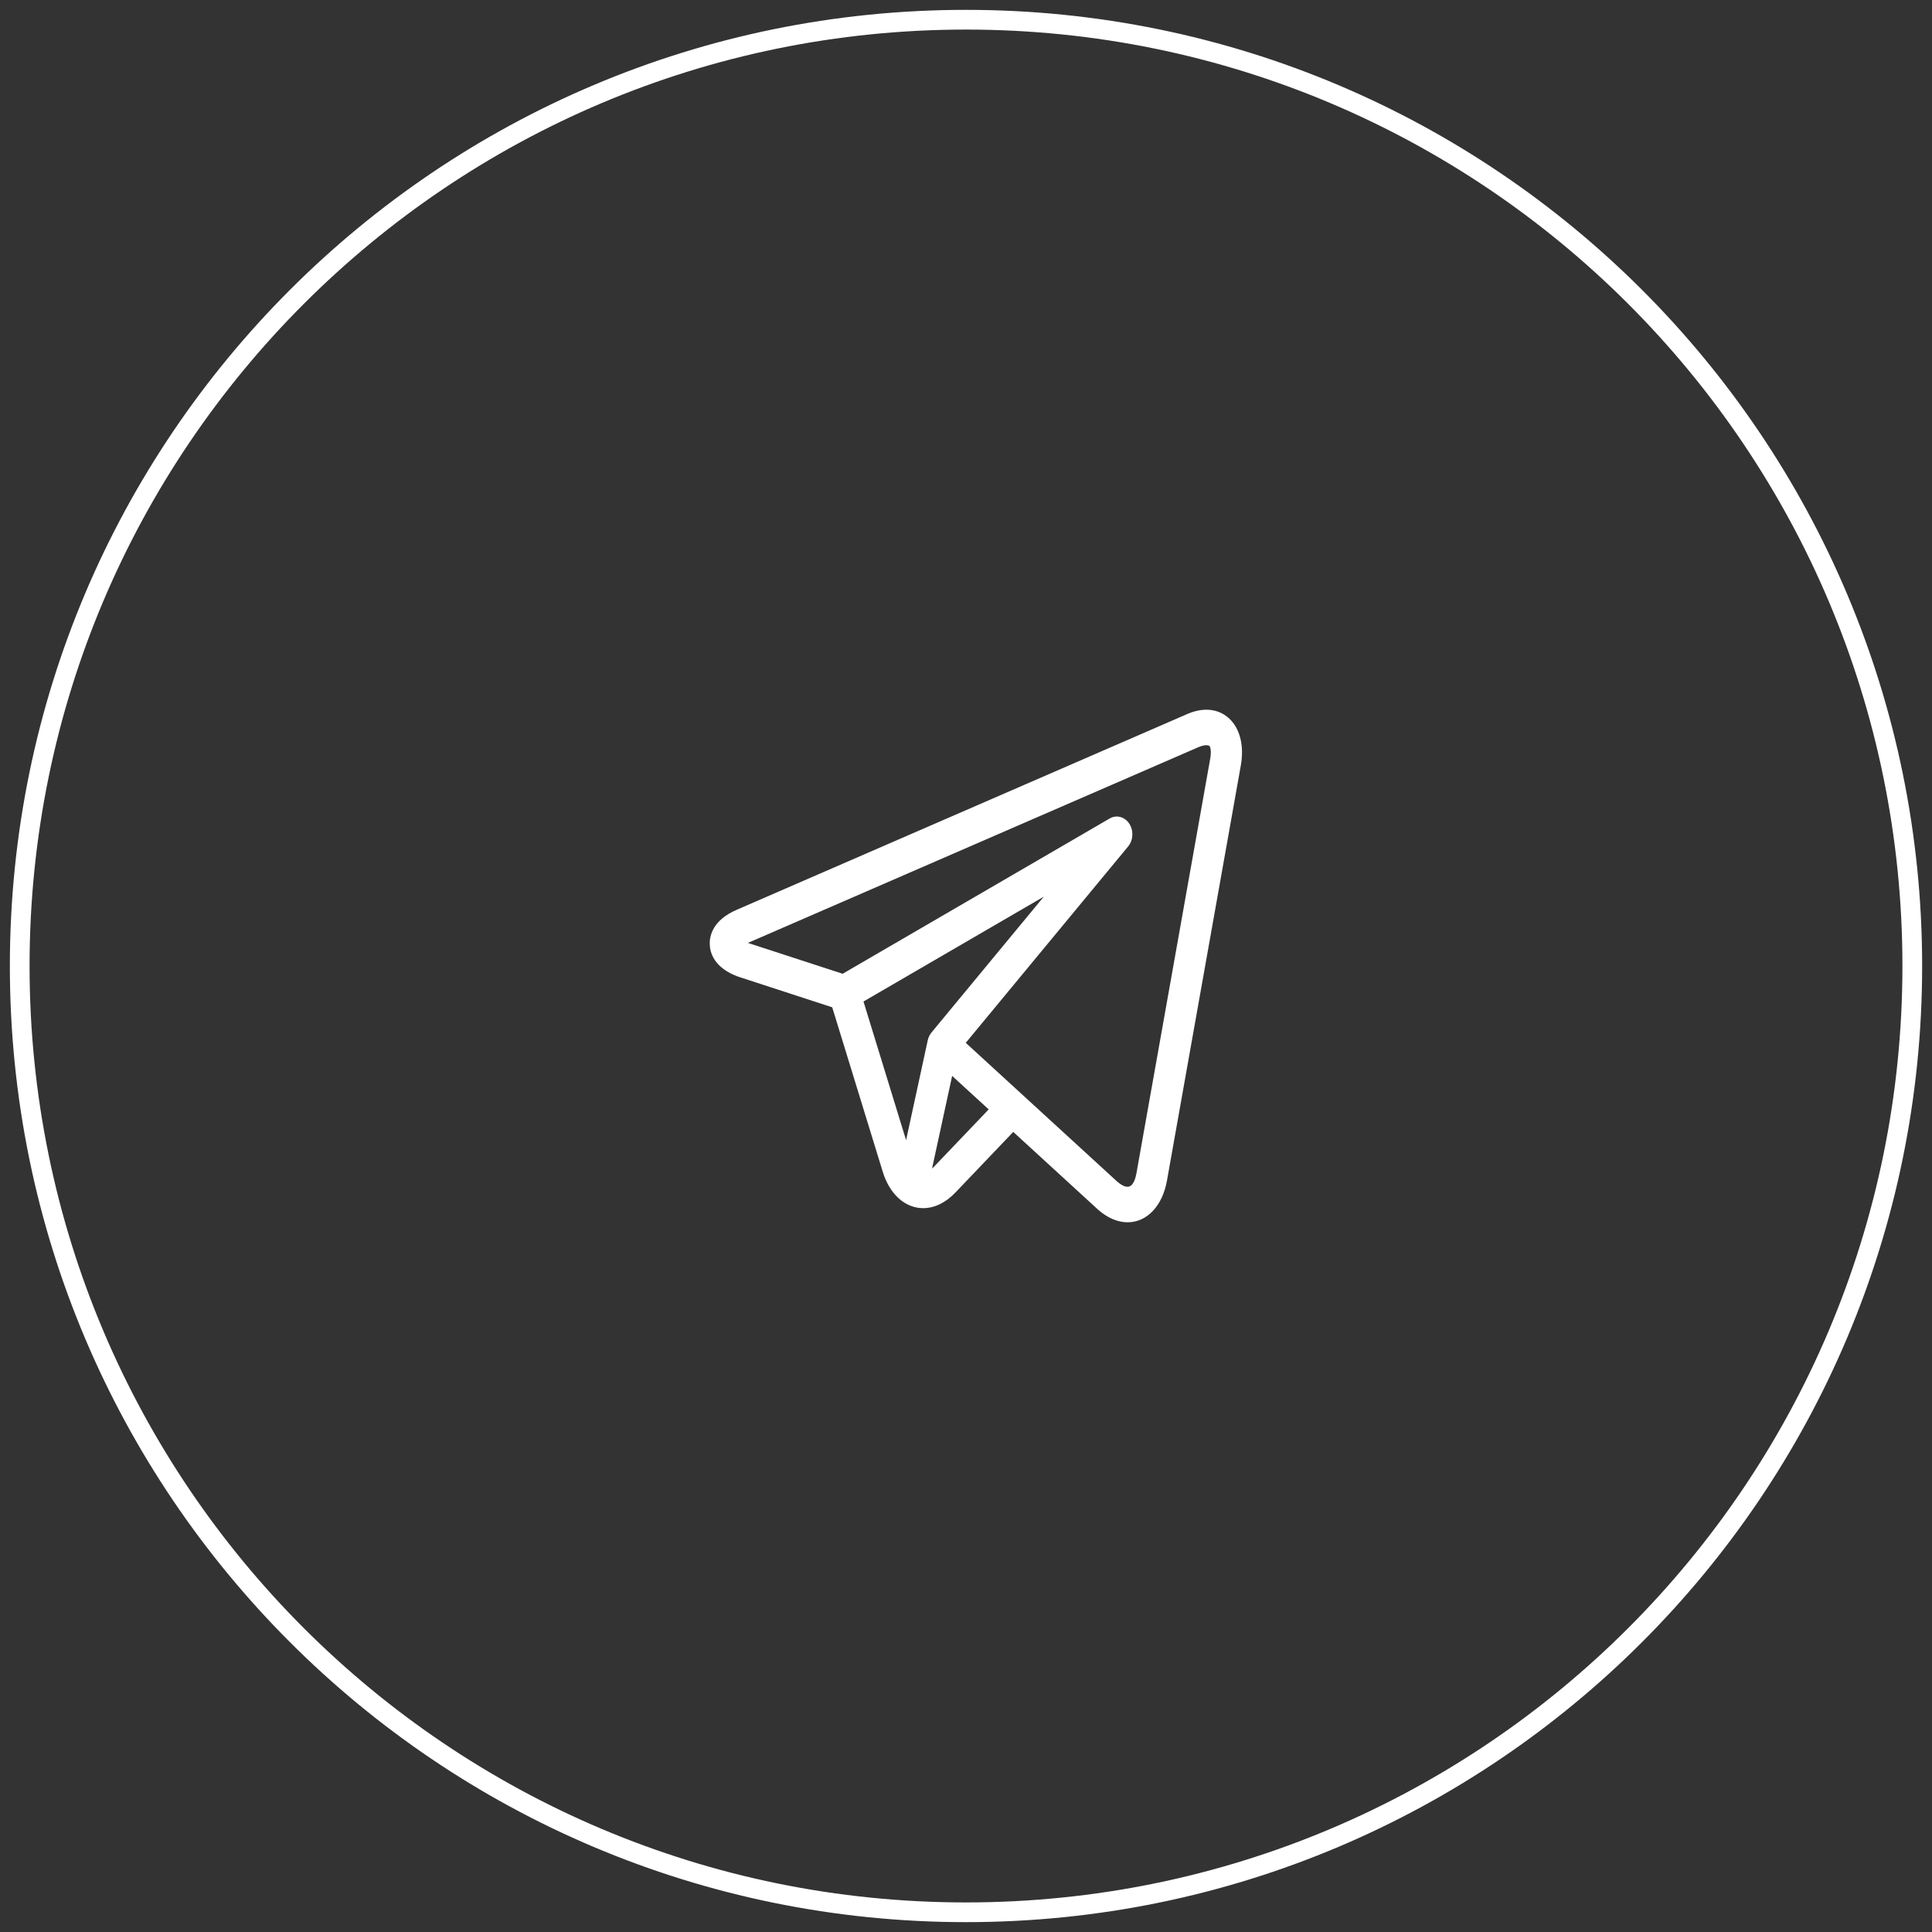 <?xml version="1.0" encoding="UTF-8"?> <svg xmlns="http://www.w3.org/2000/svg" width="98" height="98" viewBox="0 0 98 98" fill="none"><rect x="0" y="0" width="98" height="98" fill="#333333" stroke="none"/> <path d="M49 97C75.51 97 97 75.51 97 49C97 22.49 75.51 1 49 1C22.49 1 1 22.49 1 49C1 75.51 22.49 97 49 97Z" stroke="white"></path> <path d="M62.583 36.712C62.253 36.253 61.759 36 61.192 36C60.883 36 60.557 36.074 60.221 36.22L37.366 46.15C36.153 46.677 35.99 47.467 36.001 47.892C36.011 48.316 36.214 49.095 37.451 49.543C37.458 49.546 37.465 49.548 37.473 49.55L42.214 51.095L44.778 59.439C45.127 60.577 45.911 61.283 46.825 61.283C47.402 61.283 47.968 61.008 48.464 60.489L51.397 57.416L55.65 61.314C55.65 61.314 55.651 61.314 55.651 61.315L55.691 61.352C55.695 61.355 55.699 61.359 55.703 61.362C56.176 61.779 56.692 62 57.196 62H57.196C58.181 62 58.965 61.17 59.194 59.886L62.938 38.84C63.089 37.996 62.962 37.24 62.583 36.712ZM43.8 50.801L52.946 45.483L47.251 52.371C47.158 52.483 47.091 52.622 47.059 52.772L45.961 57.835L43.8 50.801ZM47.392 59.164C47.355 59.204 47.316 59.239 47.278 59.272L48.297 54.575L50.151 56.274L47.392 59.164ZM61.388 38.483L57.643 59.529C57.607 59.73 57.492 60.199 57.196 60.199C57.049 60.199 56.866 60.108 56.678 59.944L51.858 55.527C51.858 55.526 51.857 55.525 51.856 55.525L48.988 52.897L57.224 42.936C57.488 42.617 57.512 42.129 57.281 41.779C57.05 41.428 56.631 41.318 56.288 41.517L42.743 49.394L37.937 47.829L60.785 37.902C60.978 37.818 61.113 37.801 61.192 37.801C61.24 37.801 61.326 37.807 61.358 37.852C61.401 37.91 61.454 38.109 61.388 38.483Z" fill="white"></path> </svg> 
